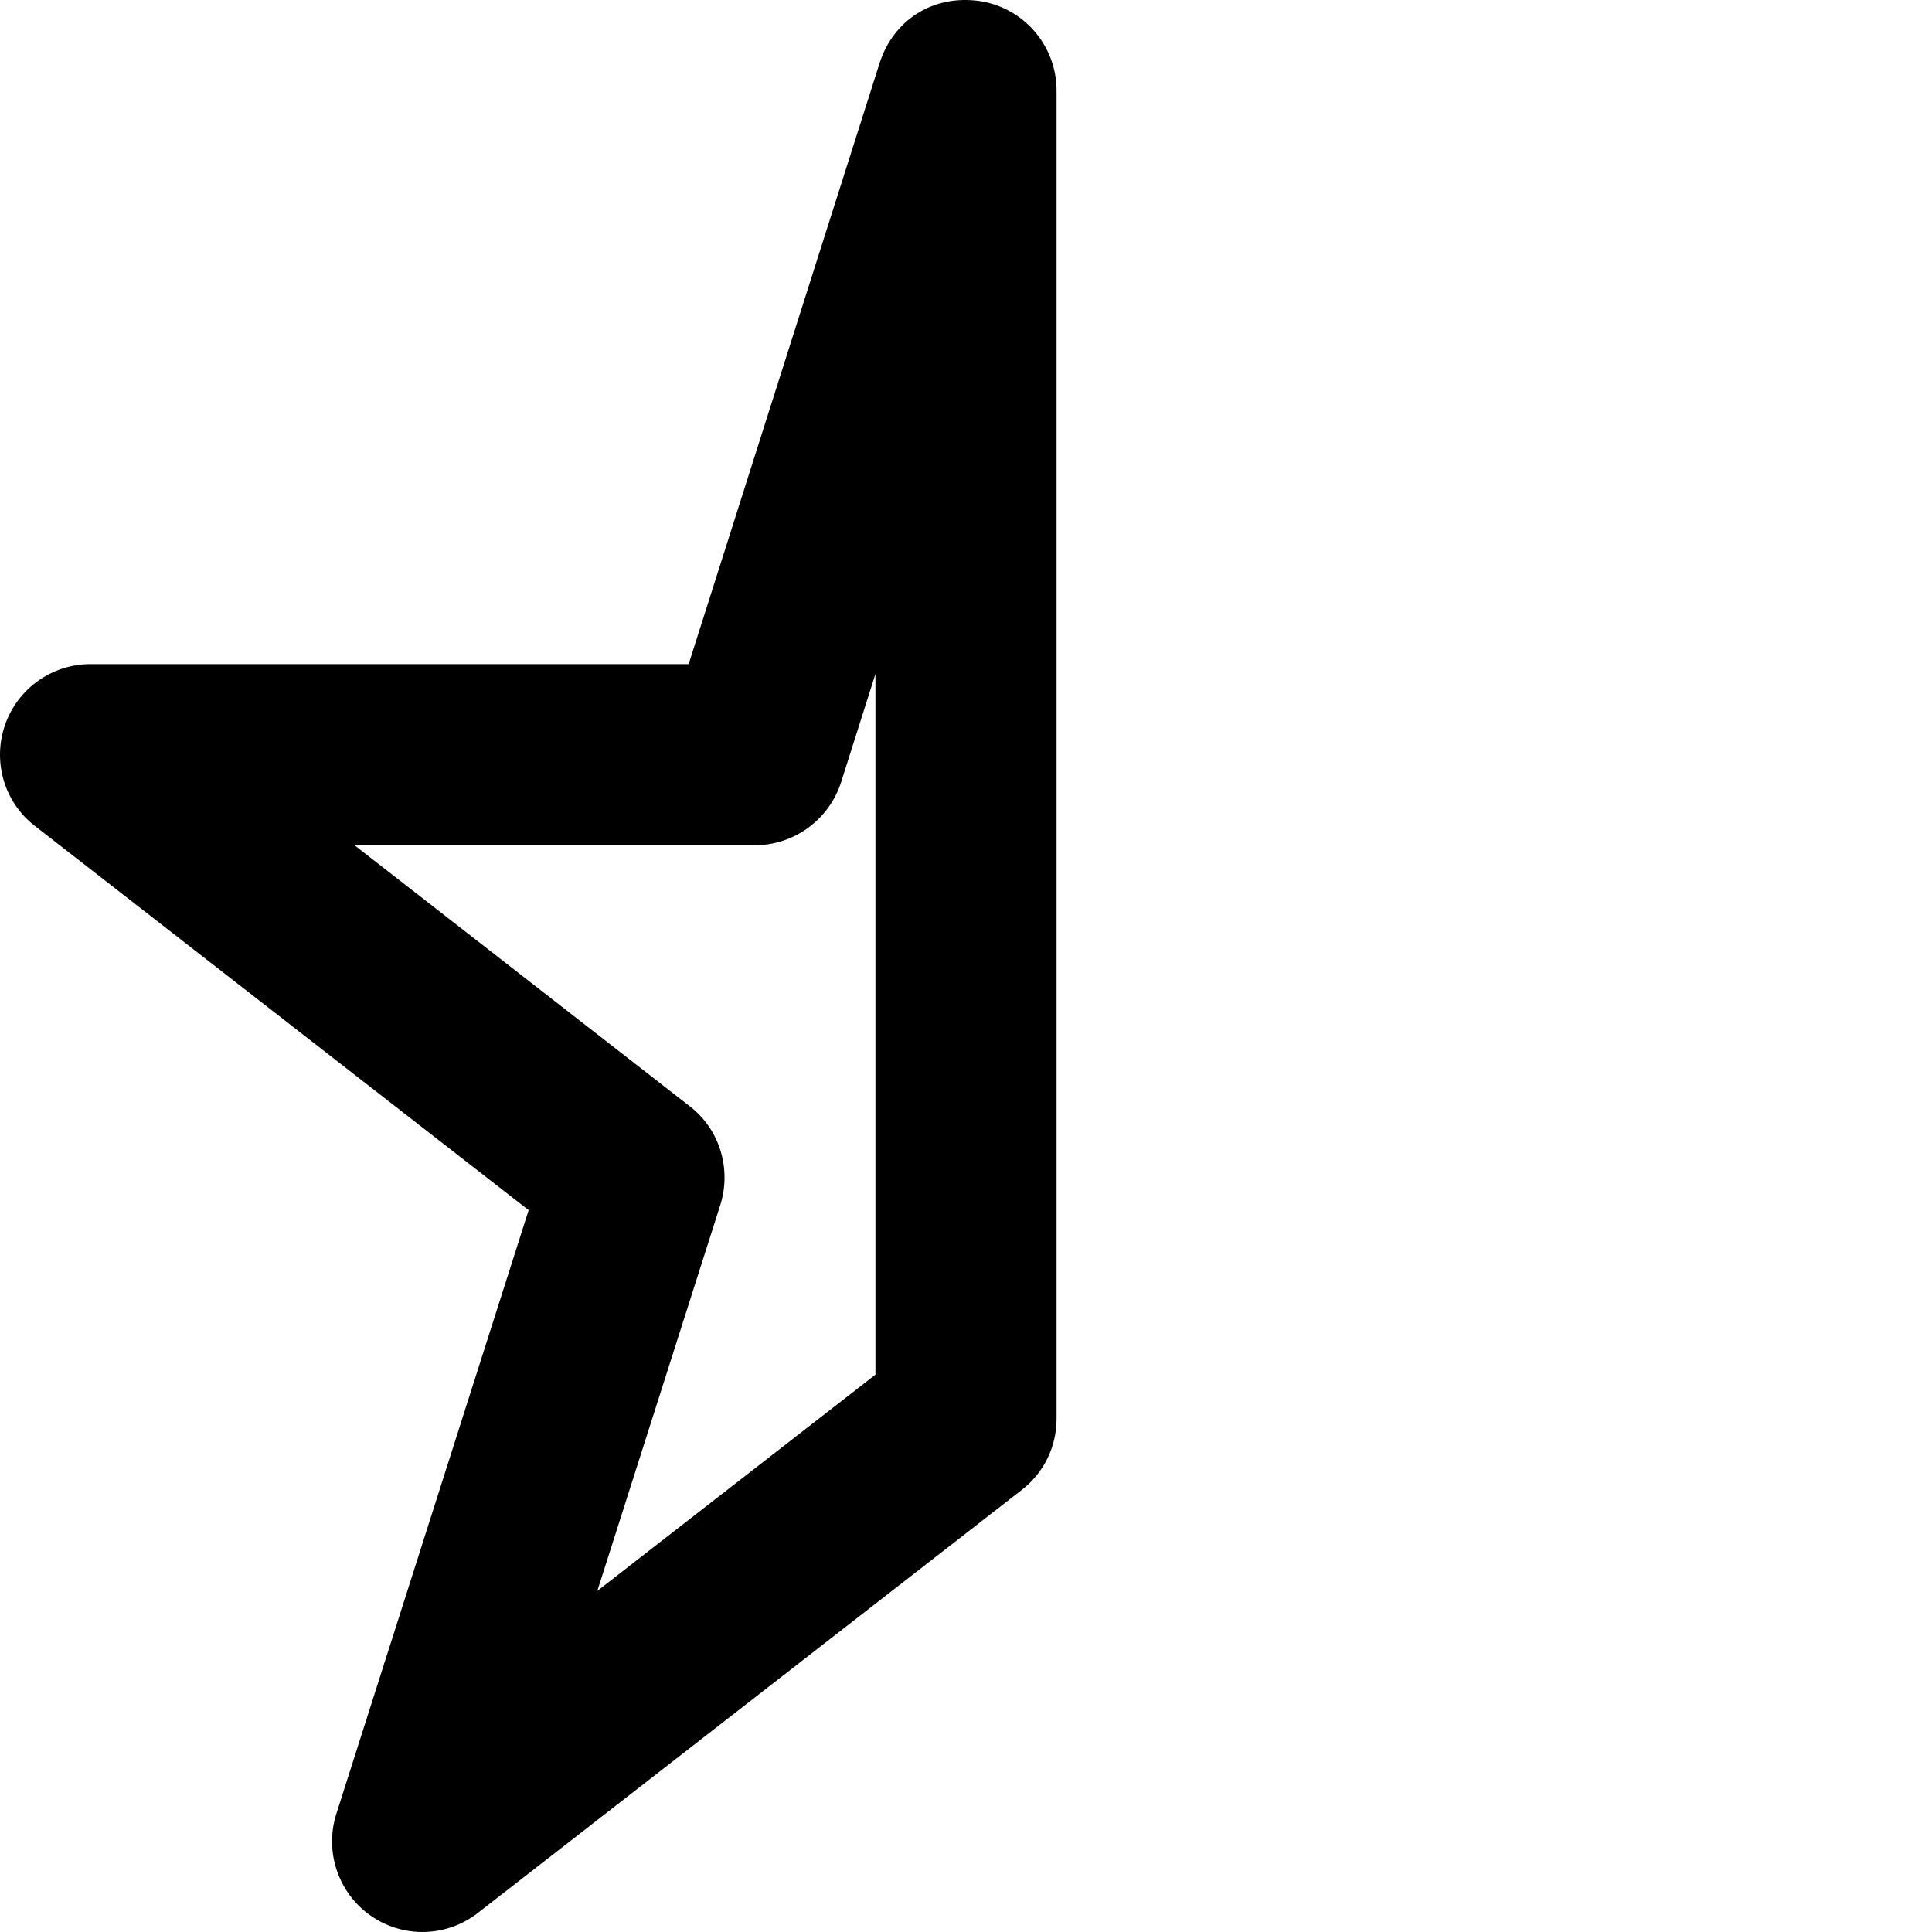 <svg xmlns="http://www.w3.org/2000/svg" viewBox="0 0 512 512"><!--! Font Awesome Pro 6.1.2 by @fontawesome - https://fontawesome.com License - https://fontawesome.com/license (Commercial License) Copyright 2022 Fonticons, Inc. --><path d="M259.7 .286C271.4 2.102 280 12.17 280 24V376C280 383.4 276.6 390.4 270.7 394.9L126.7 506.9C118.4 513.4 106.9 513.7 98.27 507.7C89.65 501.7 85.94 490.7 89.13 480.7L140.1 320.7L9.267 218.9C1.174 212.7-2.027 201.9 1.3 192.2C4.628 182.5 13.75 176 24 176H182.5L233.1 16.73C236.7 5.449 247.1-1.529 259.7 .286V.286zM232 178.6L222.9 207.3C219.7 217.2 210.5 224 200 224H93.95L182.7 293.1C190.7 299.2 193.9 309.7 190.9 319.3L158.3 421.6L232 364.3L232 178.6z"/></svg>